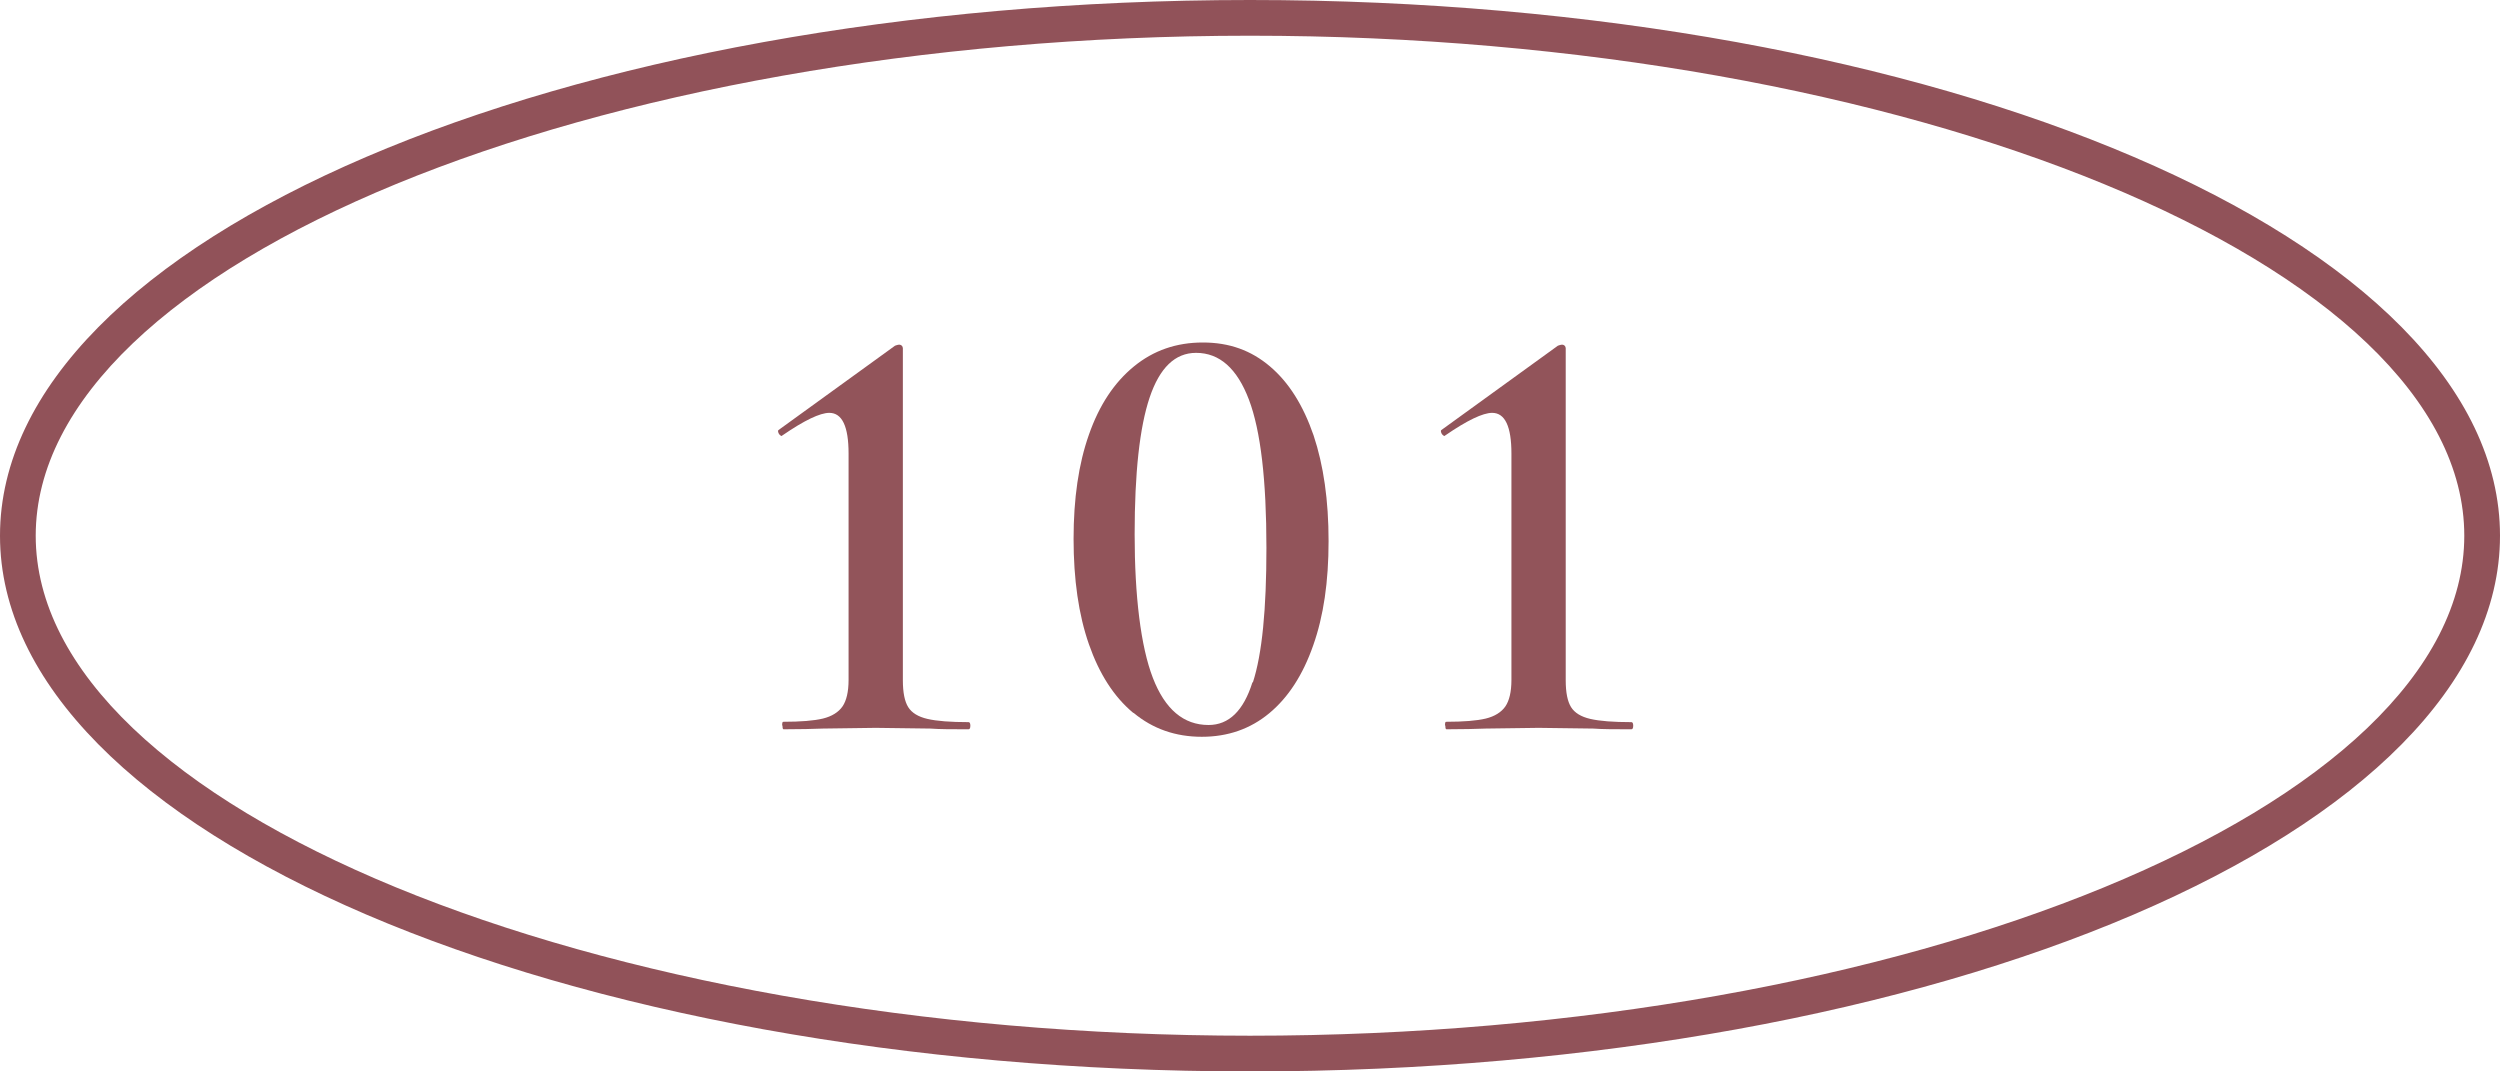 <?xml version="1.0" encoding="UTF-8"?><svg id="_レイヤー_2" xmlns="http://www.w3.org/2000/svg" width="70" height="30" viewBox="0 0 70 30"><defs><style>.cls-1{fill:#915259;}.cls-1,.cls-2{stroke-width:0px;}.cls-2{fill:#92545a;}.cls-3{isolation:isolate;}</style></defs><g id="kose_blendberry_alluneed_PC" class="cls-3"><g id="lineup"><g id="_101"><path class="cls-2" d="M21.9,20.31c0-.07.01-.1.03-.1.49,0,.86-.03,1.11-.09.25-.06.44-.18.55-.34.11-.16.17-.41.17-.74v-6.34c0-.76-.18-1.14-.54-1.14-.26,0-.7.21-1.31.63l-.03.02s-.06-.03-.08-.08c-.02-.05-.02-.08,0-.09l3.26-2.36s.08-.03.12-.03c.02,0,.05.01.07.03s.03.05.03.07v9.3c0,.34.05.59.15.75s.28.27.54.33.64.09,1.15.09c.03,0,.05.03.05.1s-.02.1-.05.1c-.45,0-.81,0-1.07-.02l-1.53-.02-1.48.02c-.27.01-.64.02-1.1.02-.02,0-.03-.03-.03-.1Z"/><path class="cls-2" d="M31.73,19.96c-.54-.45-.95-1.09-1.24-1.92s-.43-1.82-.43-2.95.14-2.1.43-2.92c.29-.83.71-1.46,1.26-1.91.55-.45,1.19-.67,1.93-.67s1.35.22,1.88.67c.53.45.93,1.09,1.22,1.93.28.84.42,1.82.42,2.96s-.14,2.1-.43,2.92c-.29.83-.7,1.46-1.23,1.9s-1.16.66-1.89.66-1.37-.22-1.91-.67ZM35.08,19.11c.26-.8.38-2.05.38-3.77,0-1.89-.16-3.28-.49-4.15s-.82-1.31-1.48-1.31c-.59,0-1.02.42-1.3,1.25-.28.83-.42,2.11-.42,3.83s.17,3.14.51,4.02.86,1.32,1.56,1.32c.57,0,.98-.4,1.23-1.2Z"/><path class="cls-2" d="M40.46,20.31c0-.07.01-.1.03-.1.49,0,.86-.03,1.11-.09.25-.06.44-.18.55-.34.11-.16.17-.41.17-.74v-6.34c0-.76-.18-1.14-.54-1.14-.26,0-.7.21-1.31.63l-.03.02s-.06-.03-.08-.08c-.02-.05-.02-.08,0-.09l3.26-2.36s.08-.03.12-.03c.02,0,.05.01.07.03s.03.05.03.07v9.3c0,.34.05.59.15.75s.28.27.54.33.64.09,1.15.09c.03,0,.05.03.05.1s-.02.1-.05.1c-.45,0-.81,0-1.07-.02l-1.53-.02-1.48.02c-.27.01-.64.02-1.1.02-.02,0-.03-.03-.03-.1Z"/><g id="_楕円形_770"><path class="cls-1" d="M35,1c18.43,0,34,6.41,34,14s-15.57,14-34,14S1,22.59,1,15,16.57,1,35,1M35,0C15.67,0,0,6.72,0,15s15.67,15,35,15,35-6.72,35-15S54.33,0,35,0h0Z"/></g></g></g></g></svg>